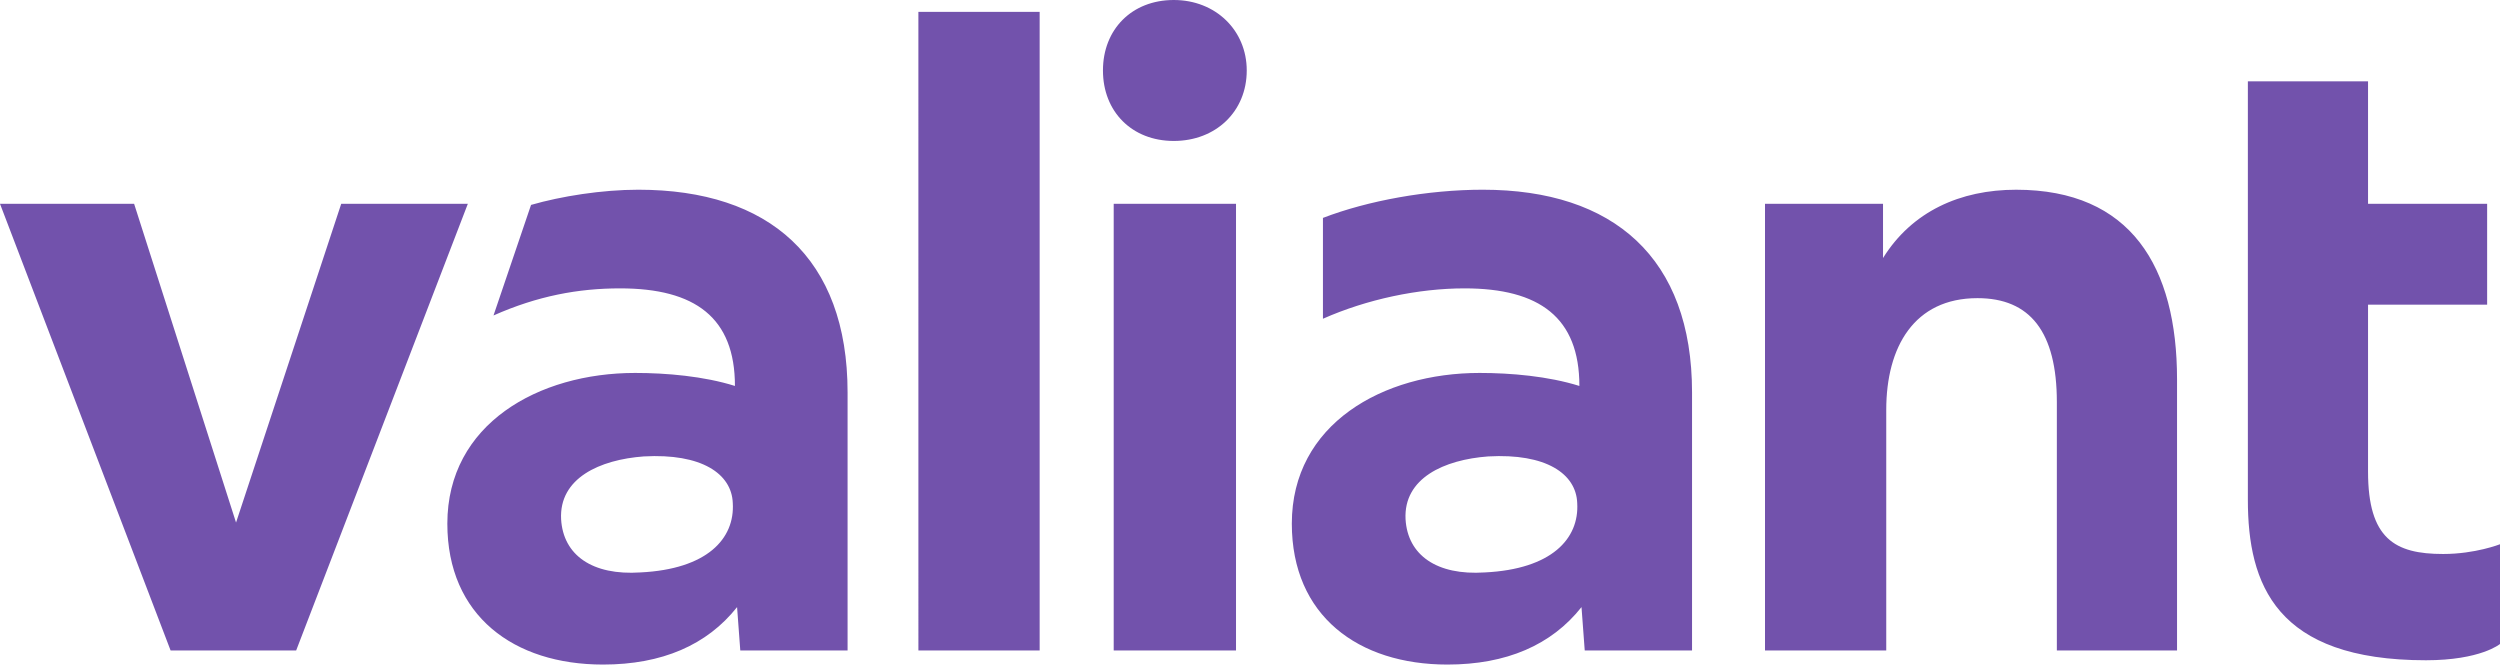 <?xml version="1.0" encoding="UTF-8"?>
<svg xmlns="http://www.w3.org/2000/svg" viewBox="0 0 158 42" width="158px" height="42px" version="1.1"><defs /><g id="Style-guide" fill="none" fill-rule="evenodd" stroke="none" stroke-width="1"><g id="Styleguide/Elements" transform="translate(-43 -867)" /><g id="Elements/Brand/logo_valiant" fill="#7252ac"><path id="logo" d="M 10.782 41.11 L 18.717 41.11 L 29.567 12.881 L 21.565 12.881 L 14.918 33.025 L 8.476 12.881 L 0 12.881 L 10.782 41.11 Z M 40.479 36.177 C 37.428 36.382 35.597 35.081 35.462 32.82 C 35.326 30.216 37.904 29.052 40.683 28.846 C 44.346 28.64 46.244 29.943 46.312 31.792 C 46.448 34.053 44.684 35.971 40.479 36.177 L 40.479 36.177 Z M 40.344 11.99 C 38.038 11.99 35.462 12.402 33.562 12.95 L 31.189 19.938 C 33.969 18.704 36.546 18.225 39.191 18.225 C 43.938 18.225 46.448 20.076 46.448 24.392 C 44.481 23.774 42.107 23.57 40.14 23.57 C 34.037 23.57 28.272 26.789 28.272 33.095 C 28.272 38.918 32.478 42 38.106 42 C 41.836 42 44.684 40.768 46.583 38.369 L 46.786 41.11 L 53.567 41.11 L 53.567 24.802 C 53.567 16.308 48.618 11.99 40.344 11.99 L 40.344 11.99 Z M 58.043 41.11 L 65.706 41.11 L 65.706 0.752 L 58.042 0.752 L 58.043 41.11 Z M 70.386 41.11 L 78.116 41.11 L 78.116 12.881 L 70.386 12.881 L 70.386 41.11 Z M 69.707 4.454 C 69.707 7.057 71.539 8.908 74.183 8.908 C 76.828 8.908 78.794 7.057 78.794 4.454 C 78.794 1.918 76.828 0 74.183 0 C 71.539 0 69.707 1.849 69.707 4.454 L 69.707 4.454 Z M 93.849 36.177 C 90.798 36.382 88.966 35.081 88.831 32.82 C 88.695 30.216 91.272 29.052 94.053 28.846 C 97.715 28.64 99.613 29.943 99.68 31.792 C 99.817 34.053 98.054 35.971 93.849 36.177 L 93.849 36.177 Z M 93.714 11.99 C 90.254 11.99 86.457 12.676 83.61 13.772 L 83.61 20.145 C 86.39 18.912 89.645 18.225 92.561 18.225 C 97.307 18.225 99.817 20.076 99.817 24.392 C 97.85 23.774 95.477 23.57 93.51 23.57 C 87.407 23.57 81.643 26.789 81.643 33.095 C 81.643 38.918 85.847 42 91.475 42 C 95.205 42 98.054 40.768 99.951 38.369 L 100.155 41.11 L 106.937 41.111 L 106.937 24.802 C 106.937 16.308 101.987 11.99 93.714 11.99 L 93.714 11.99 Z M 111.548 41.111 L 119.211 41.111 L 119.211 25.901 C 119.211 21.925 120.974 18.843 124.975 18.843 C 128.298 18.843 129.993 20.967 129.993 25.42 L 129.993 41.111 L 137.589 41.111 L 137.589 23.982 C 137.589 16.856 134.673 11.991 127.417 11.991 C 123.891 11.991 120.838 13.361 119.007 16.308 L 119.007 12.881 L 111.548 12.881 L 111.548 41.111 Z M 142.065 5.141 L 149.66 5.141 L 149.66 12.881 L 157.187 12.881 L 157.187 19.254 L 149.66 19.254 L 149.66 29.806 C 149.66 34.053 151.354 35.012 154.407 35.012 C 156.44 35.012 158 34.396 158 34.396 L 158 40.699 C 158 40.699 156.78 41.728 153.321 41.728 C 143.828 41.728 142.065 36.93 142.065 31.586 L 142.065 5.141 L 142.065 5.141 Z" /></g></g></svg>